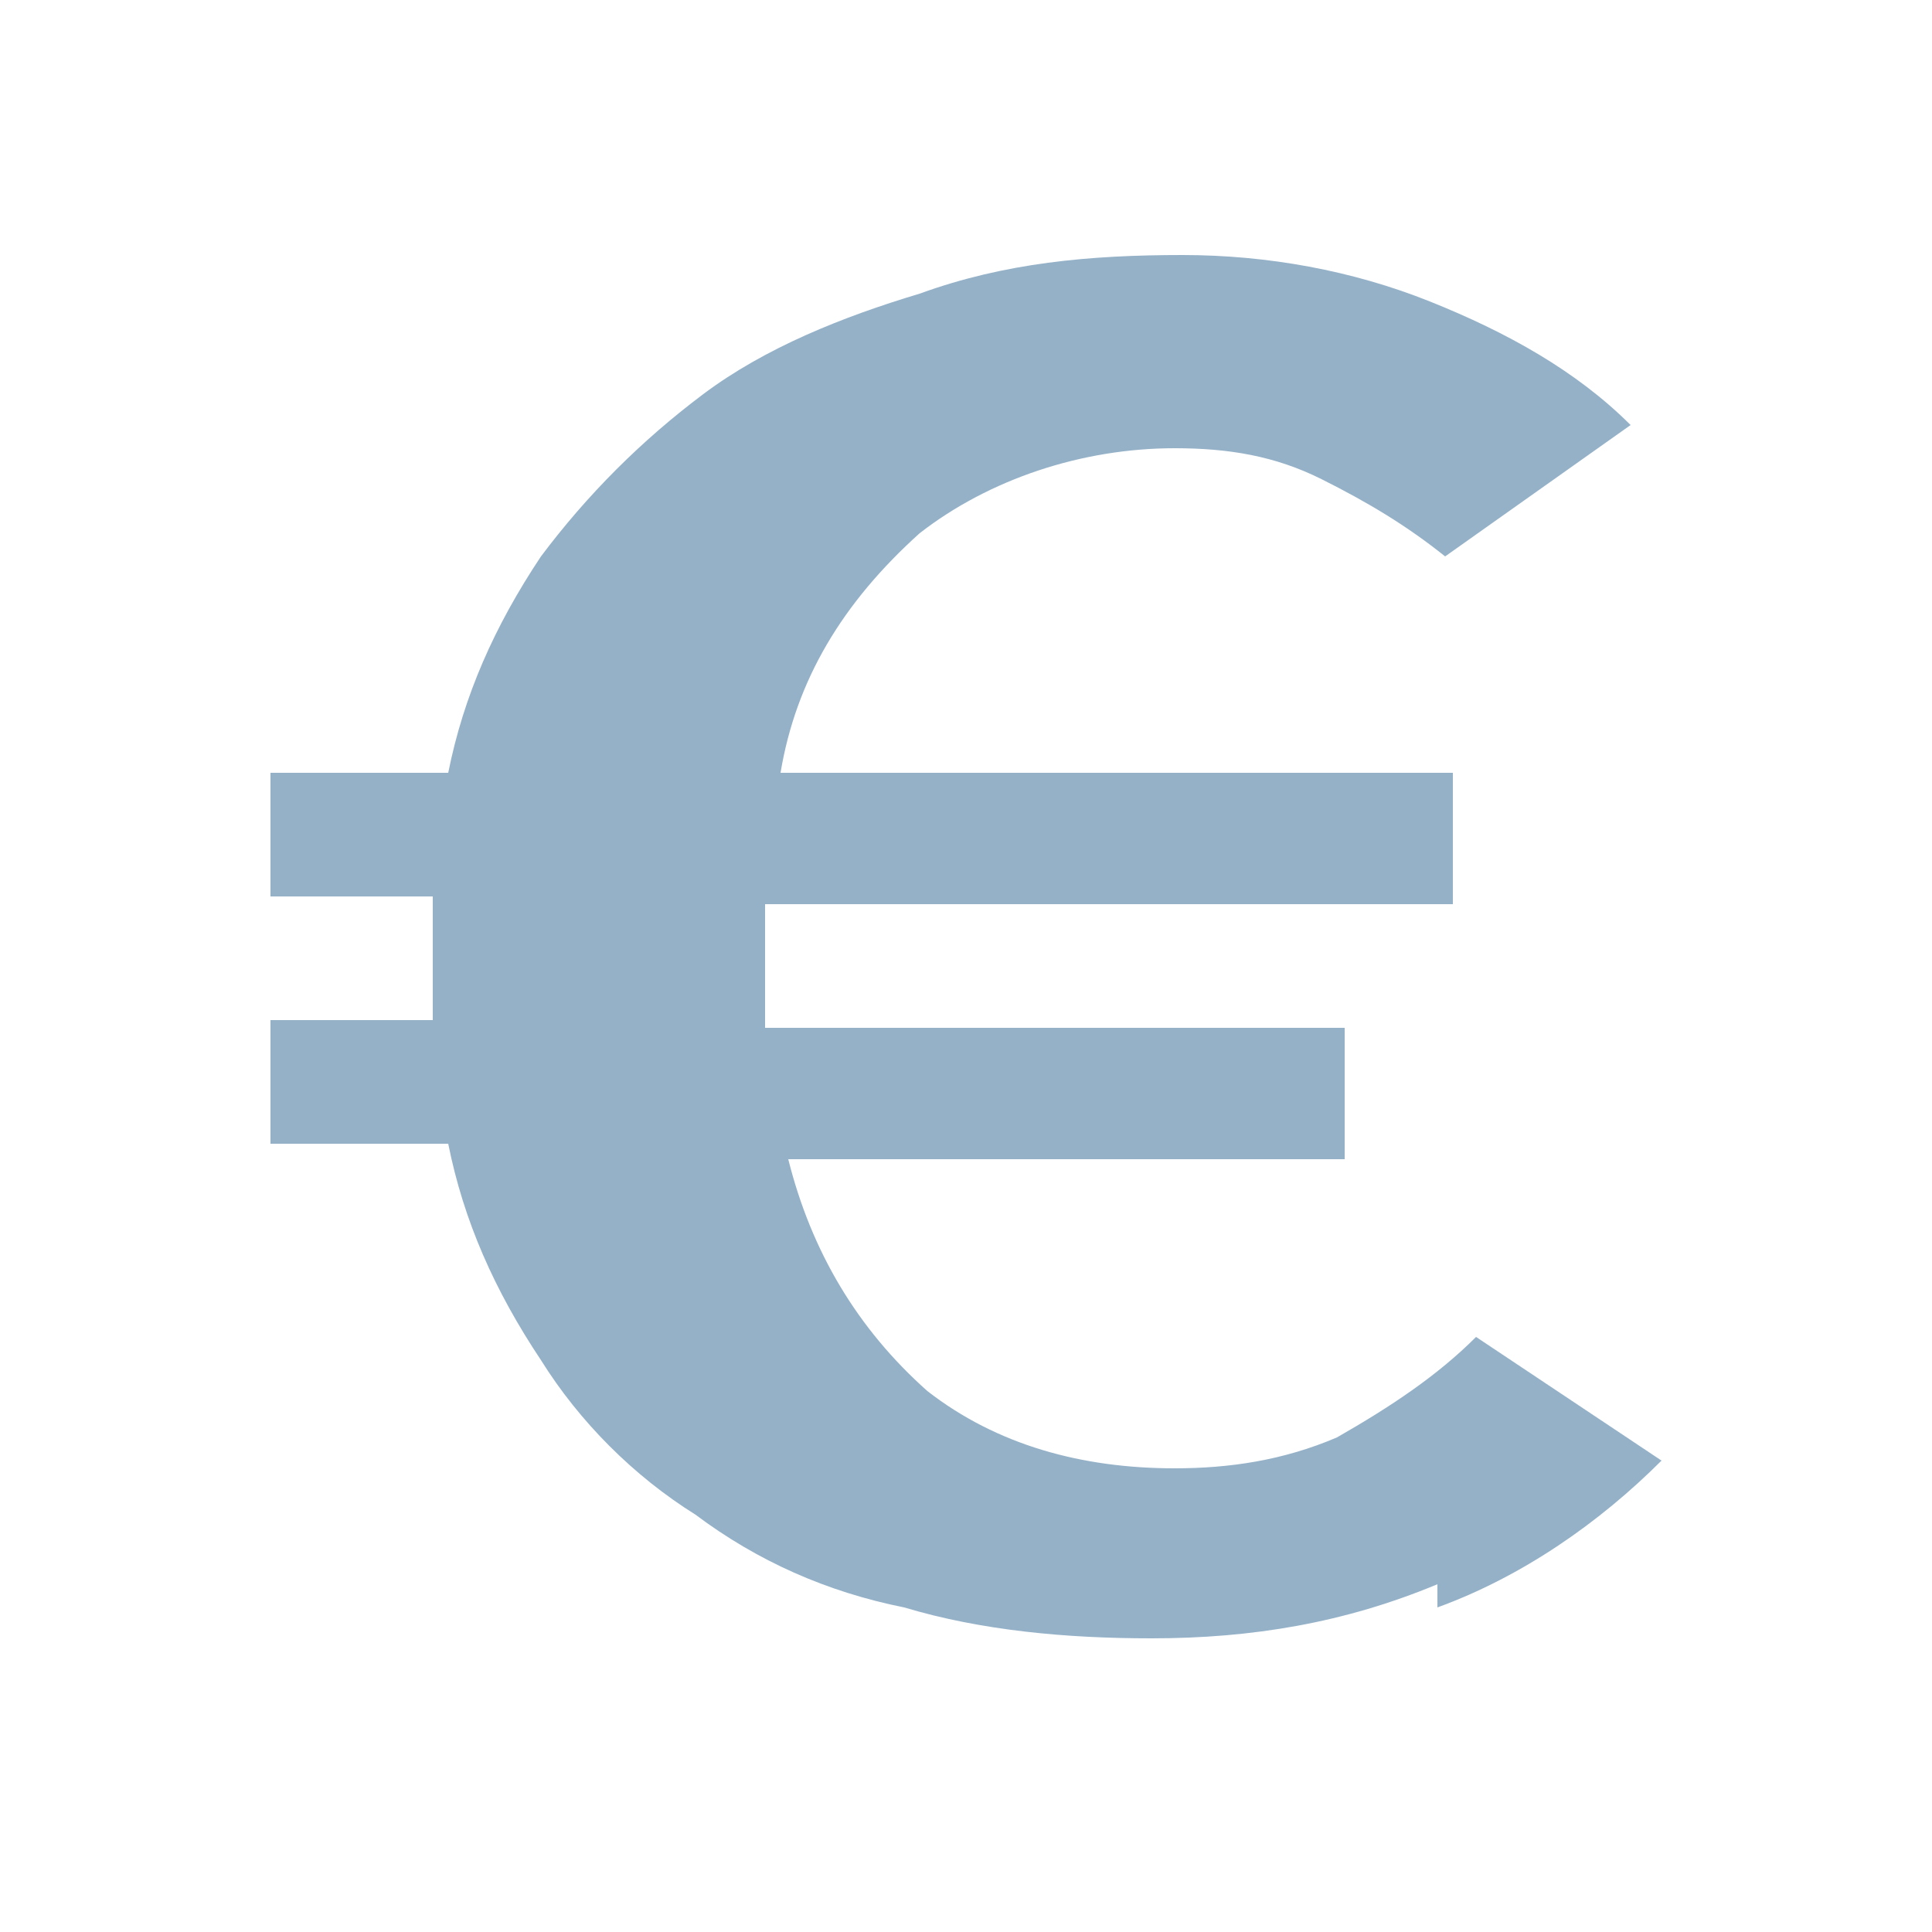 <?xml version="1.0" encoding="UTF-8"?>
<svg xmlns="http://www.w3.org/2000/svg" version="1.1" viewBox="0 0 25 25">
  <defs>
    <style>
      .cls-1 {
        fill: #94b1c8;
      }
    </style>
  </defs>
  <!-- Generator: Adobe Illustrator 28.7.2, SVG Export Plug-In . SVG Version: 1.2.0 Build 154)  -->
  <g>
    <g id="Capa_1">
      <g id="SPC_ICN-Payment-of-taxes-on-behalf-of-the-importer">
        <path id="Vector" class="cls-1" d="M18.6,20.8c1.1-.4,2.1-1.1,2.9-1.9l-2.4-1.6c-.5.5-1.1.9-1.8,1.3-.7.3-1.4.4-2.1.4-1.2,0-2.3-.3-3.2-1-.9-.8-1.5-1.8-1.8-3h7.2v-1.7h-7.5c0-.1,0-.3,0-.5v-.8c0-.1,0-.2,0-.3h8.9v-1.7h-8.7c.2-1.2.8-2.2,1.8-3.1.9-.7,2.1-1.1,3.3-1.1.7,0,1.3.1,1.9.4.6.3,1.1.6,1.6,1l2.4-1.7c-.7-.7-1.6-1.2-2.6-1.6-1-.4-2.1-.6-3.2-.6-1.2,0-2.3.1-3.4.5-1,.3-2,.7-2.8,1.3-.8.6-1.5,1.3-2.1,2.1-.6.9-1,1.8-1.2,2.8h-2.3v1.6h2.1c0,.1,0,.3,0,.4v.8c0,.1,0,.3,0,.4h-2.1v1.6h2.3c.2,1,.6,1.9,1.2,2.8.5.8,1.2,1.5,2,2,.8.6,1.7,1,2.7,1.2,1,.3,2.1.4,3.2.4,1.3,0,2.5-.2,3.7-.7"/>
      </g>
    </g>
  </g>
</svg>